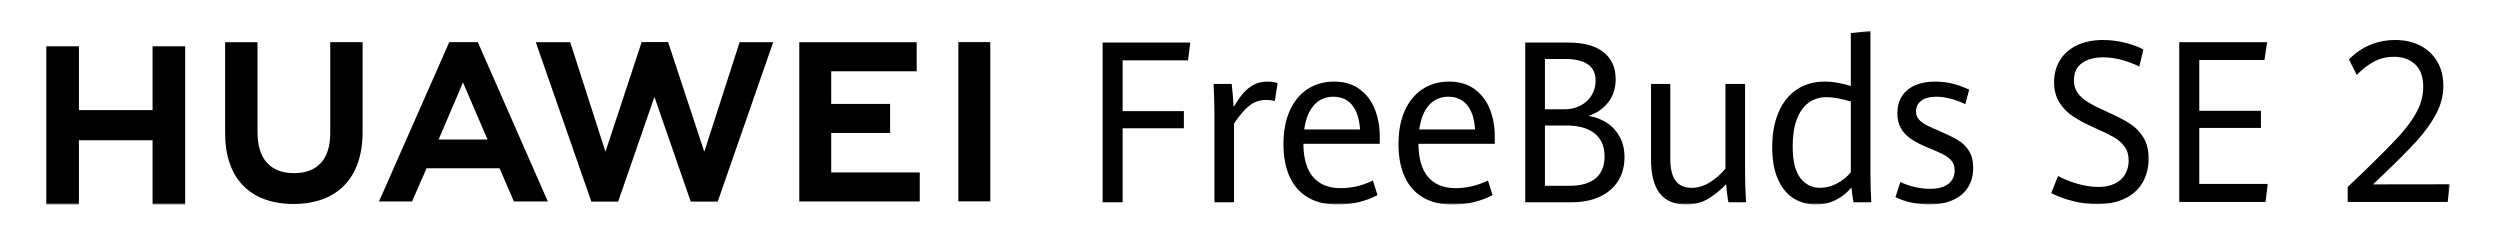 <?xml version="1.0" encoding="UTF-8"?>
<svg width="648px" height="64px" viewBox="0 0 648 64" version="1.1" xmlns="http://www.w3.org/2000/svg" xmlns:xlink="http://www.w3.org/1999/xlink">
    <title>编组</title>
    <defs>
        <polygon id="path-1" points="11 53 635 53 635 8 11 8"></polygon>
    </defs>
    <g id="页面-1" stroke="none" stroke-width="1" fill="none" fill-rule="evenodd">
        <g id="KV" transform="translate(-960, -342)">
            <g id="编组" transform="translate(960, 342)">
                <rect id="矩形" x="0" y="0" width="648" height="64"></rect>
                <path d="M85.595,34.573 C85.595,41.294 82.257,44.882 76.197,44.882 C70.1,44.882 66.743,41.192 66.743,34.288 L66.743,10.941 L58.353,10.941 L58.353,34.573 C58.353,46.199 64.816,52.866 76.084,52.866 C87.46,52.866 93.984,46.074 93.984,34.231 L93.984,10.917 L85.595,10.917 L85.595,34.573 Z" id="Fill-2" fill="#000000"></path>
                <polygon id="Fill-4" fill="#000000" points="182.556 39.337 173.167 10.911 166.321 10.911 156.933 39.337 147.8 10.935 138.871 10.935 153.28 52.248 160.229 52.248 169.631 25.11 179.03 52.248 186.037 52.248 200.411 10.935 191.711 10.935"></polygon>
                <polygon id="Fill-6" fill="#000000" points="215.452 34.461 230.712 34.461 230.712 26.933 215.452 26.933 215.452 18.473 237.602 18.473 237.602 10.945 207.175 10.945 207.175 52.221 238.399 52.221 238.399 44.694 215.452 44.694"></polygon>
                <mask id="mask-2" fill="white">
                    <use xlink:href="#path-1"></use>
                </mask>
                <g id="Clip-9"></g>
                <polygon id="Fill-8" fill="#000000" mask="url(#mask-2)" points="248.405 52.191 256.681 52.191 256.681 10.914 248.405 10.914"></polygon>
                <path d="M120.007,21.375 L126.37,36.169 L113.686,36.169 L120.007,21.375 Z M129.489,43.62 L133.202,52.223 L141.995,52.223 L123.845,10.916 L116.453,10.916 L98.237,52.223 L106.8,52.223 L110.566,43.62 L129.489,43.62 Z" id="Fill-10" fill="#000000" mask="url(#mask-2)"></path>
                <polygon id="Fill-11" fill="#000000" mask="url(#mask-2)" points="285.796 11.03 308.517 11.03 307.937 15.633 290.986 15.633 290.986 28.813 306.86 28.813 306.86 33.244 290.986 33.244 290.986 52.428 285.796 52.428"></polygon>
                <path d="M314.783,29.47 C314.783,27.756 314.709,25.182 314.563,21.751 L319.256,21.751 C319.366,22.609 319.467,23.643 319.559,24.853 C319.651,26.063 319.715,27.021 319.752,27.726 C320.562,26.373 321.354,25.229 322.127,24.296 C322.9,23.362 323.811,22.605 324.86,22.023 C325.909,21.442 327.105,21.151 328.449,21.151 C329.443,21.151 330.344,21.275 331.155,21.522 L330.437,26.183 C329.737,25.993 329.001,25.897 328.228,25.897 C326.59,25.897 325.145,26.378 323.893,27.34 C322.642,28.304 321.299,29.861 319.863,32.015 L319.863,52.428 L314.783,52.428 L314.783,29.47 Z" id="Fill-12" fill="#000000" mask="url(#mask-2)"></path>
                <path d="M352.522,33.559 C352.338,30.738 351.642,28.618 350.438,27.197 C349.232,25.778 347.617,25.068 345.593,25.068 C343.587,25.068 341.926,25.788 340.609,27.226 C339.293,28.665 338.442,30.776 338.056,33.559 L352.522,33.559 Z M357.629,37.275 L337.835,37.275 C337.872,41.106 338.714,43.98 340.361,45.896 C342.008,47.811 344.387,48.768 347.498,48.768 C350.351,48.768 353.138,48.111 355.862,46.796 L357.049,50.57 C355.559,51.351 353.981,51.952 352.315,52.371 C350.65,52.79 348.713,53 346.503,53 C343.54,53 341.024,52.381 338.954,51.141 C336.883,49.903 335.318,48.116 334.26,45.78 C333.202,43.447 332.672,40.64 332.672,37.361 C332.672,33.988 333.225,31.081 334.329,28.641 C335.434,26.202 336.975,24.344 338.954,23.067 C340.931,21.79 343.209,21.151 345.786,21.151 C348.436,21.151 350.65,21.809 352.425,23.123 C354.201,24.439 355.513,26.169 356.359,28.312 C357.206,30.457 357.629,32.787 357.629,35.303 L357.629,37.275 Z" id="Fill-13" fill="#000000" mask="url(#mask-2)"></path>
                <path d="M382.337,33.559 C382.153,30.738 381.458,28.618 380.253,27.197 C379.048,25.778 377.433,25.068 375.408,25.068 C373.402,25.068 371.741,25.788 370.425,27.226 C369.109,28.665 368.258,30.776 367.871,33.559 L382.337,33.559 Z M387.445,37.275 L367.651,37.275 C367.687,41.106 368.529,43.98 370.176,45.896 C371.823,47.811 374.202,48.768 377.313,48.768 C380.166,48.768 382.954,48.111 385.678,46.796 L386.865,50.57 C385.374,51.351 383.796,51.952 382.131,52.371 C380.465,52.79 378.528,53 376.319,53 C373.355,53 370.839,52.381 368.769,51.141 C366.699,49.903 365.133,48.116 364.076,45.78 C363.017,43.447 362.488,40.64 362.488,37.361 C362.488,33.988 363.04,31.081 364.144,28.641 C365.249,26.202 366.79,24.344 368.769,23.067 C370.747,21.79 373.025,21.151 375.602,21.151 C378.252,21.151 380.465,21.809 382.241,23.123 C384.017,24.439 385.328,26.169 386.175,28.312 C387.021,30.457 387.445,32.787 387.445,35.303 L387.445,37.275 Z" id="Fill-14" fill="#000000" mask="url(#mask-2)"></path>
                <path d="M413.616,46.196 C415.144,44.881 415.908,43.004 415.908,40.563 C415.908,37.953 415.052,35.96 413.34,34.588 C411.628,33.216 409.171,32.53 405.969,32.53 L400.448,32.53 L400.448,48.168 L406.659,48.168 C409.769,48.168 412.088,47.51 413.616,46.196 L413.616,46.196 Z M400.448,28.327 L405.472,28.327 C407.091,28.327 408.518,27.994 409.751,27.327 C410.984,26.659 411.932,25.758 412.595,24.625 C413.257,23.491 413.588,22.247 413.588,20.894 C413.588,19.026 412.921,17.625 411.587,16.691 C410.252,15.757 408.316,15.29 405.776,15.29 L400.448,15.29 L400.448,28.327 Z M416.57,31.887 C417.968,32.811 419.068,34.026 419.869,35.531 C420.669,37.037 421.07,38.782 421.07,40.764 C421.07,43.051 420.532,45.076 419.455,46.839 C418.378,48.602 416.805,49.975 414.734,50.956 C412.663,51.938 410.174,52.428 407.266,52.428 L395.34,52.428 L395.34,11.031 L406.411,11.031 C410.478,11.031 413.556,11.865 415.645,13.532 C417.733,15.2 418.779,17.511 418.779,20.465 C418.779,22.847 418.139,24.863 416.86,26.512 C415.581,28.161 413.874,29.337 411.739,30.042 C413.561,30.347 415.171,30.962 416.57,31.887 L416.57,31.887 Z" id="Fill-15" fill="#000000" mask="url(#mask-2)"></path>
                <path d="M430.194,50.098 C428.694,48.164 427.944,45.252 427.944,41.364 L427.944,21.751 L432.941,21.751 L432.941,41.078 C432.941,43.746 433.405,45.681 434.335,46.882 C435.264,48.082 436.631,48.683 438.435,48.683 C440.072,48.683 441.641,48.221 443.141,47.296 C444.641,46.372 446.008,45.186 447.241,43.737 L447.241,21.751 L452.321,21.751 L452.321,44.737 C452.321,46.873 452.404,49.436 452.57,52.428 L448.014,52.428 C447.885,51.838 447.766,51.08 447.655,50.155 C447.545,49.231 447.462,48.436 447.406,47.768 C445.861,49.35 444.277,50.618 442.659,51.57 C441.039,52.523 439.152,53 436.999,53 C433.963,53 431.694,52.033 430.194,50.098" id="Fill-16" fill="#000000" mask="url(#mask-2)"></path>
                <path d="M476.311,47.468 C477.765,46.658 478.907,45.71 479.735,44.623 L479.735,26.326 C478.74,26.002 477.678,25.73 476.546,25.511 C475.414,25.292 474.388,25.182 473.468,25.182 C471.664,25.182 470.104,25.664 468.789,26.626 C467.472,27.588 466.456,29.023 465.738,30.929 C465.02,32.834 464.661,35.169 464.661,37.933 C464.661,41.688 465.319,44.419 466.635,46.124 C467.951,47.83 469.649,48.683 471.729,48.683 C473.33,48.683 474.857,48.278 476.311,47.468 L476.311,47.468 Z M480.425,52.428 C480.204,51.247 480.029,49.969 479.9,48.597 C478.759,49.951 477.415,51.023 475.87,51.813 C474.323,52.604 472.584,53 470.651,53 C468.572,53 466.685,52.49 464.992,51.471 C463.299,50.45 461.937,48.831 460.907,46.61 C459.875,44.39 459.36,41.564 459.36,38.133 C459.36,34.684 459.903,31.682 460.99,29.127 C462.075,26.573 463.644,24.605 465.696,23.224 C467.748,21.842 470.192,21.151 473.026,21.151 C474.148,21.151 475.312,21.265 476.518,21.494 C477.723,21.722 478.796,21.99 479.735,22.295 L479.735,8.571 L484.814,8 L484.814,44.681 C484.814,47.197 484.887,49.779 485.035,52.428 L480.425,52.428 Z" id="Fill-17" fill="#000000" mask="url(#mask-2)"></path>
                <path d="M495.277,52.471 C493.731,52.118 492.406,51.656 491.302,51.084 L492.572,47.168 C493.584,47.682 494.789,48.107 496.189,48.44 C497.587,48.774 498.939,48.94 500.246,48.94 C502.345,48.94 503.936,48.511 505.022,47.653 C506.108,46.795 506.651,45.624 506.651,44.137 C506.651,43.203 506.407,42.417 505.92,41.779 C505.431,41.14 504.728,40.578 503.807,40.092 C502.887,39.606 501.525,39 499.721,38.276 C497.973,37.552 496.534,36.814 495.401,36.061 C494.269,35.308 493.386,34.388 492.751,33.302 C492.116,32.215 491.799,30.91 491.799,29.385 C491.799,27.707 492.18,26.25 492.944,25.011 C493.707,23.772 494.826,22.819 496.299,22.152 C497.77,21.485 499.546,21.151 501.626,21.151 C504.589,21.151 507.516,21.847 510.406,23.238 L509.412,27.012 C508.178,26.402 506.904,25.925 505.588,25.583 C504.272,25.239 503.025,25.067 501.848,25.067 C500.191,25.067 498.908,25.415 497.996,26.111 C497.086,26.807 496.63,27.726 496.63,28.87 C496.63,29.67 496.864,30.352 497.334,30.914 C497.803,31.476 498.456,31.977 499.294,32.415 C500.131,32.854 501.414,33.435 503.145,34.159 C505.022,34.979 506.513,35.723 507.617,36.389 C508.722,37.056 509.637,37.966 510.364,39.12 C511.091,40.273 511.454,41.736 511.454,43.508 C511.454,45.414 511.017,47.077 510.143,48.496 C509.269,49.917 507.98,51.022 506.278,51.813 C504.576,52.604 502.519,53 500.108,53 C498.433,53 496.823,52.823 495.277,52.471" id="Fill-18" fill="#000000" mask="url(#mask-2)"></path>
                <path d="M537.366,52.138 C535.305,51.624 533.409,50.929 531.679,50.052 L533.446,45.621 C535.048,46.478 536.777,47.164 538.636,47.679 C540.495,48.193 542.234,48.451 543.854,48.451 C545.603,48.451 547.066,48.15 548.244,47.55 C549.421,46.95 550.301,46.135 550.88,45.106 C551.46,44.076 551.75,42.905 551.75,41.589 C551.75,40.159 551.386,38.954 550.659,37.972 C549.932,36.992 549.003,36.181 547.871,35.543 C546.739,34.904 545.142,34.128 543.081,33.213 C540.817,32.202 538.954,31.226 537.491,30.282 C536.028,29.339 534.817,28.133 533.861,26.666 C532.903,25.198 532.425,23.406 532.425,21.29 C532.425,19.118 532.94,17.207 533.971,15.558 C535.002,13.91 536.469,12.633 538.374,11.727 C540.279,10.822 542.52,10.369 545.097,10.369 C547.01,10.369 548.911,10.603 550.797,11.07 C552.684,11.537 554.271,12.123 555.56,12.828 L554.511,17.231 C551.161,15.649 548.041,14.858 545.152,14.858 C542.887,14.858 541.056,15.354 539.658,16.345 C538.259,17.336 537.56,18.822 537.56,20.804 C537.56,22.12 537.9,23.239 538.581,24.164 C539.262,25.088 540.21,25.908 541.425,26.623 C542.639,27.337 544.361,28.191 546.587,29.181 C548.888,30.21 550.746,31.187 552.164,32.112 C553.581,33.036 554.727,34.223 555.6,35.672 C556.475,37.12 556.912,38.921 556.912,41.075 C556.912,43.495 556.383,45.596 555.325,47.378 C554.266,49.161 552.734,50.529 550.728,51.481 C548.723,52.434 546.33,52.91 543.55,52.91 C541.489,52.91 539.428,52.654 537.366,52.138" id="Fill-19" fill="#000000" mask="url(#mask-2)"></path>
                <polygon id="Fill-20" fill="#000000" mask="url(#mask-2)" points="564.863 10.941 587.638 10.941 586.948 15.544 570.053 15.544 570.053 28.724 586.037 28.724 586.037 33.155 570.053 33.155 570.053 47.678 587.804 47.678 587.225 52.339 564.863 52.339"></polygon>
                <path d="M608.525,48.451 L612.776,44.419 C616.808,40.512 619.826,37.463 621.832,35.271 C623.837,33.079 625.384,30.953 626.47,28.895 C627.555,26.837 628.098,24.703 628.098,22.491 C628.098,19.881 627.39,17.931 625.973,16.644 C624.555,15.358 622.724,14.715 620.48,14.715 C618.657,14.715 616.969,15.12 615.413,15.93 C613.858,16.74 612.345,17.898 610.871,19.404 L608.856,15.43 C610.31,13.867 612.064,12.633 614.116,11.727 C616.168,10.822 618.445,10.369 620.949,10.369 C623.193,10.369 625.255,10.822 627.132,11.727 C629.01,12.633 630.51,13.986 631.633,15.787 C632.755,17.588 633.316,19.766 633.316,22.319 C633.316,24.778 632.69,27.185 631.439,29.538 C630.187,31.893 628.494,34.242 626.359,36.586 C624.225,38.931 621.252,41.914 617.443,45.535 L615.068,47.793 L635,47.765 L634.448,52.339 L608.525,52.339 L608.525,48.451 Z" id="Fill-21" fill="#000000" mask="url(#mask-2)"></path>
                <polygon id="Fill-1" fill="#000000" mask="url(#mask-2)" points="39.546 12 39.546 28.54 20.456 28.54 20.456 12 12 12 12 53 20.456 53 20.456 36.349 39.546 36.349 39.546 53 48 53 48 12"></polygon>
            </g>
        </g>
    </g>
</svg>